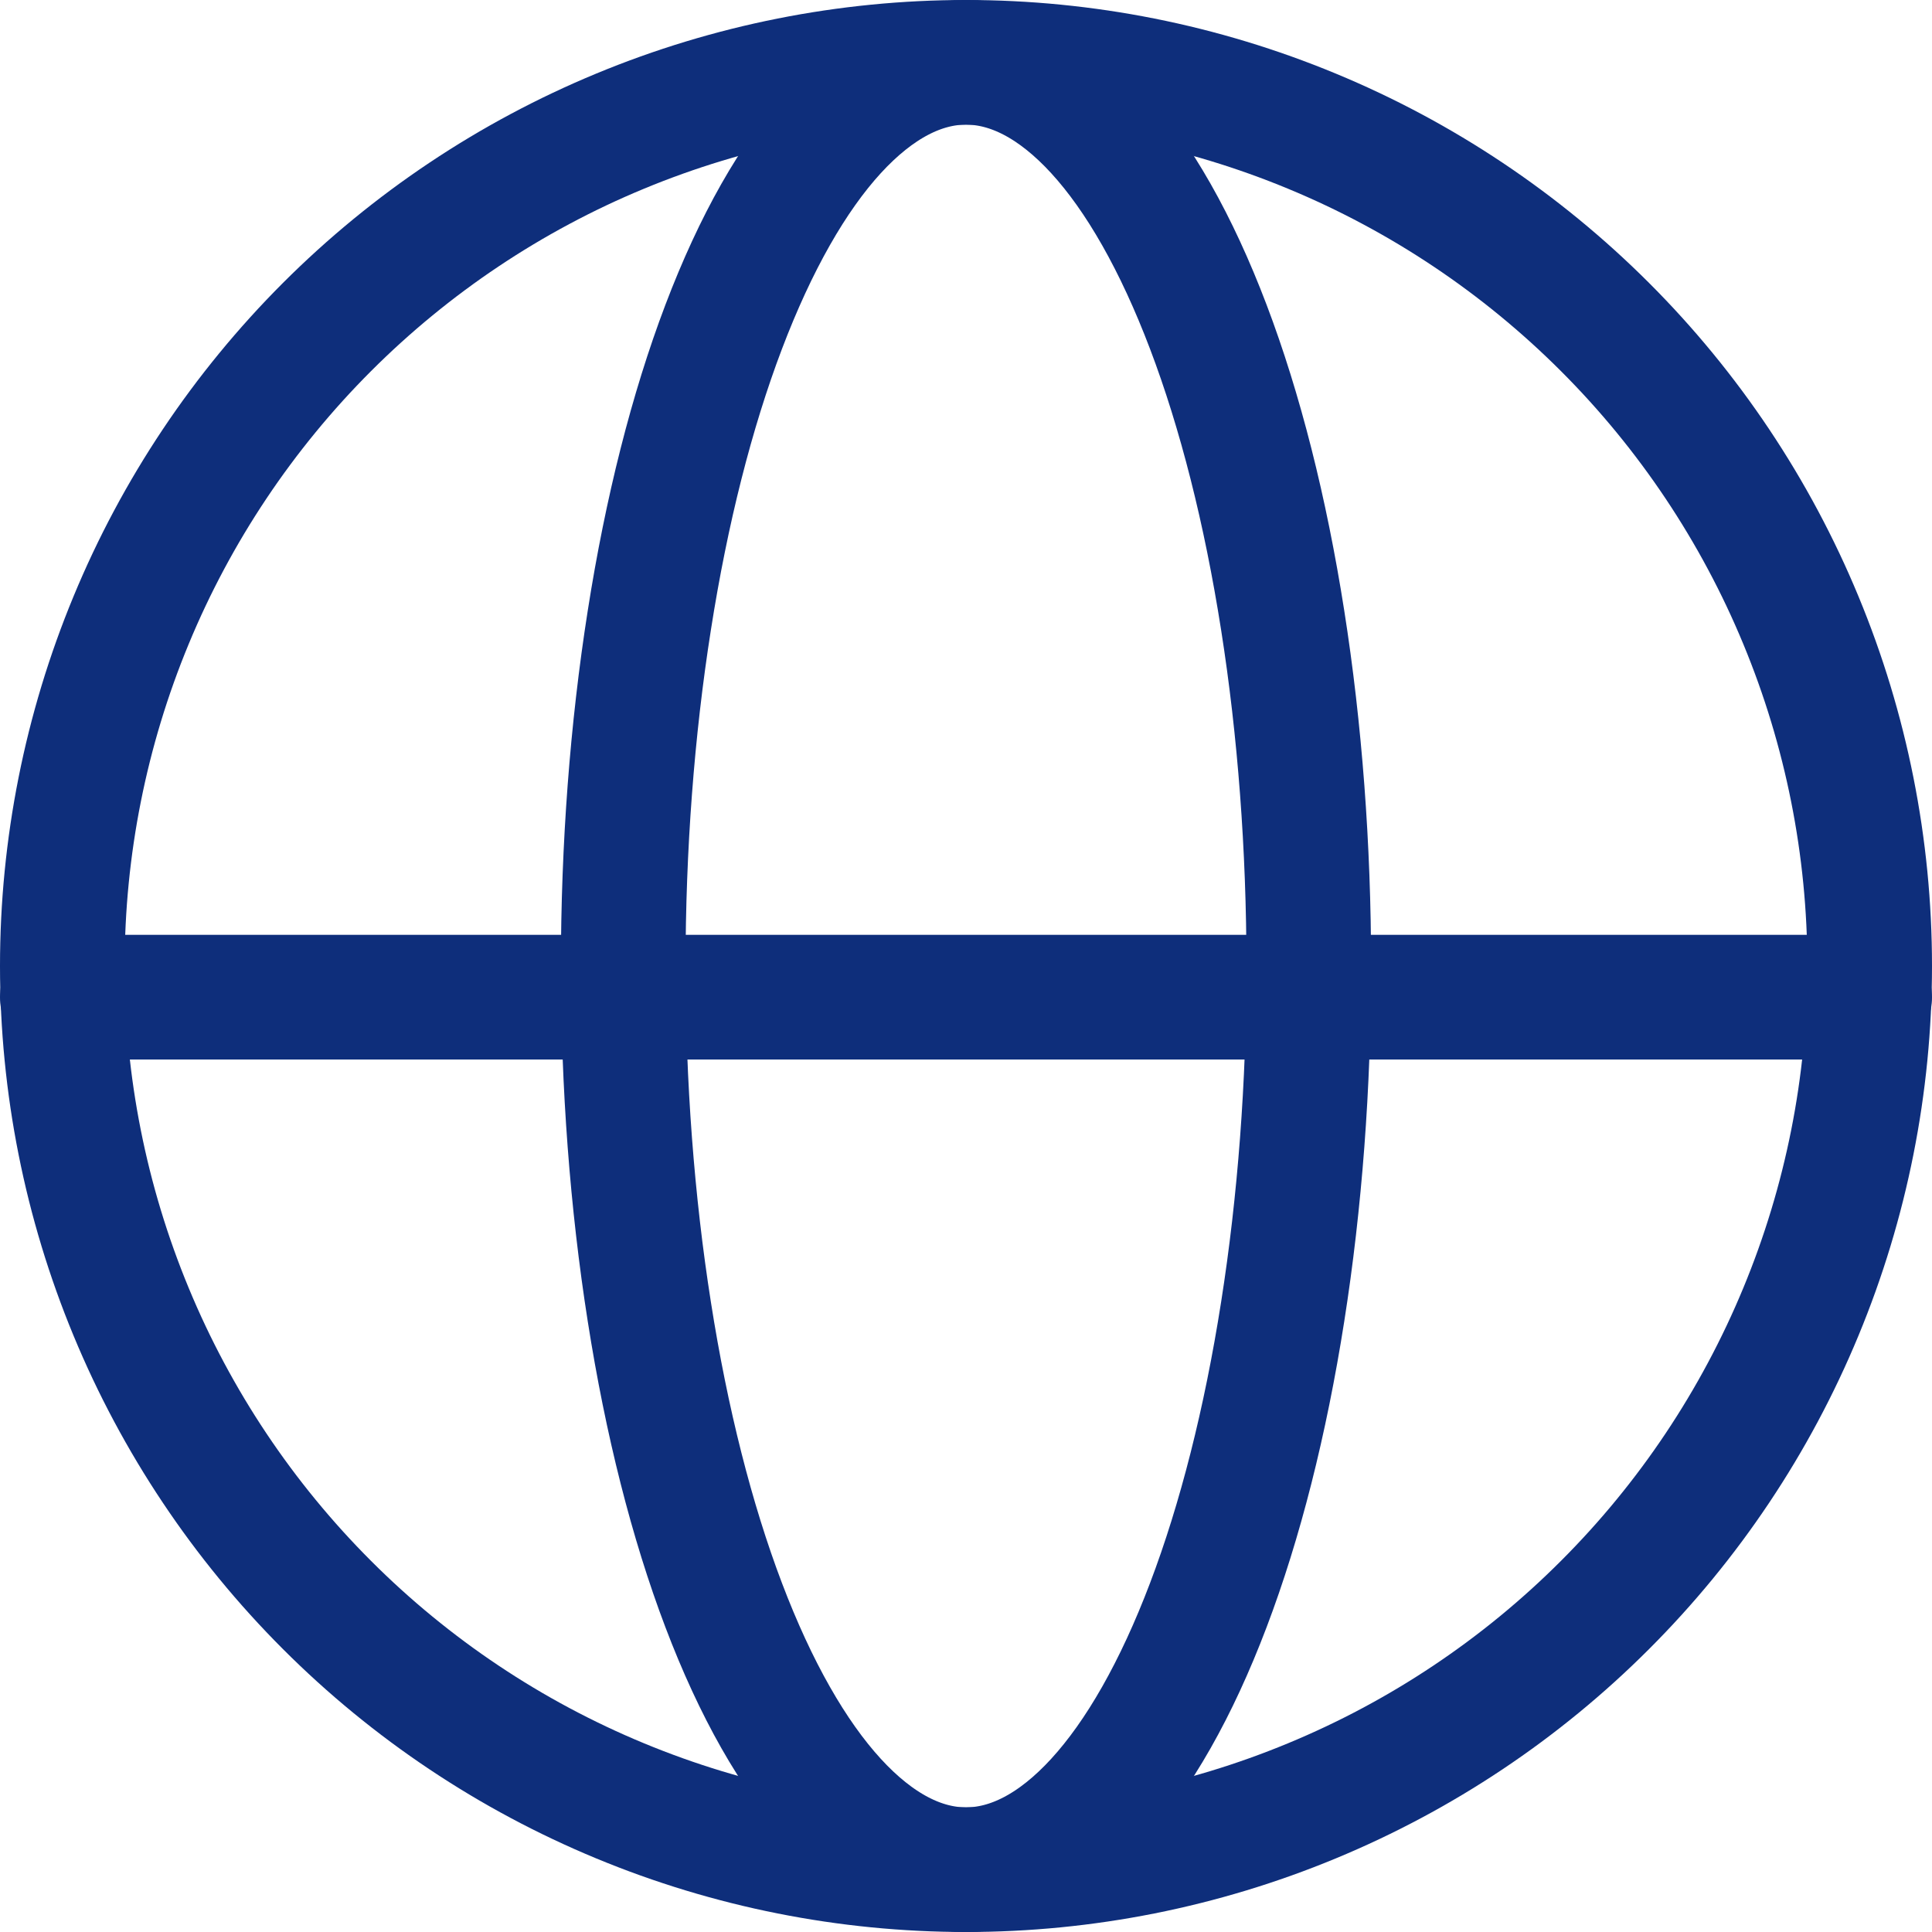 <?xml version="1.0" encoding="UTF-8"?>
<svg xmlns="http://www.w3.org/2000/svg" width="31" height="31" viewBox="0 0 31 31" fill="none">
  <path d="M30 15.5C30 17.404 29.625 19.29 28.896 21.049C28.168 22.808 27.1 24.407 25.753 25.753C24.407 27.1 22.808 28.168 21.049 28.896C19.29 29.625 17.404 30 15.5 30C13.596 30 11.71 29.625 9.951 28.896C8.192 28.168 6.593 27.1 5.247 25.753C3.901 24.407 2.832 22.808 2.104 21.049C1.375 19.29 1 17.404 1 15.5C1 13.596 1.375 11.71 2.104 9.951C2.832 8.192 3.901 6.593 5.247 5.247C6.593 3.901 8.192 2.832 9.951 2.104C11.71 1.375 13.596 1 15.5 1C17.404 1 19.29 1.375 21.049 2.104C22.808 2.832 24.407 3.901 25.753 5.247C27.1 6.593 28.168 8.192 28.896 9.951C29.625 11.71 30 13.596 30 15.5Z" stroke="#0E2E7B" stroke-width="2"></path>
  <path d="M21 15.5C21 17.404 20.858 19.29 20.581 21.049C20.305 22.808 19.9 24.407 19.389 25.753C18.878 27.1 18.272 28.168 17.605 28.896C16.937 29.625 16.222 30 15.5 30C14.778 30 14.063 29.625 13.395 28.896C12.728 28.168 12.122 27.1 11.611 25.753C11.1 24.407 10.695 22.808 10.419 21.049C10.142 19.29 10 17.404 10 15.5C10 13.596 10.142 11.71 10.419 9.951C10.695 8.192 11.1 6.593 11.611 5.247C12.122 3.901 12.728 2.832 13.395 2.104C14.063 1.375 14.778 1 15.5 1C16.222 1 16.937 1.375 17.605 2.104C18.272 2.832 18.878 3.901 19.389 5.247C19.9 6.593 20.305 8.192 20.581 9.951C20.858 11.71 21 13.596 21 15.5Z" stroke="#0E2E7B" stroke-width="2"></path>
  <path d="M1 16H30" stroke="#0E2E7B" stroke-width="2" stroke-linecap="round"></path>
</svg>

